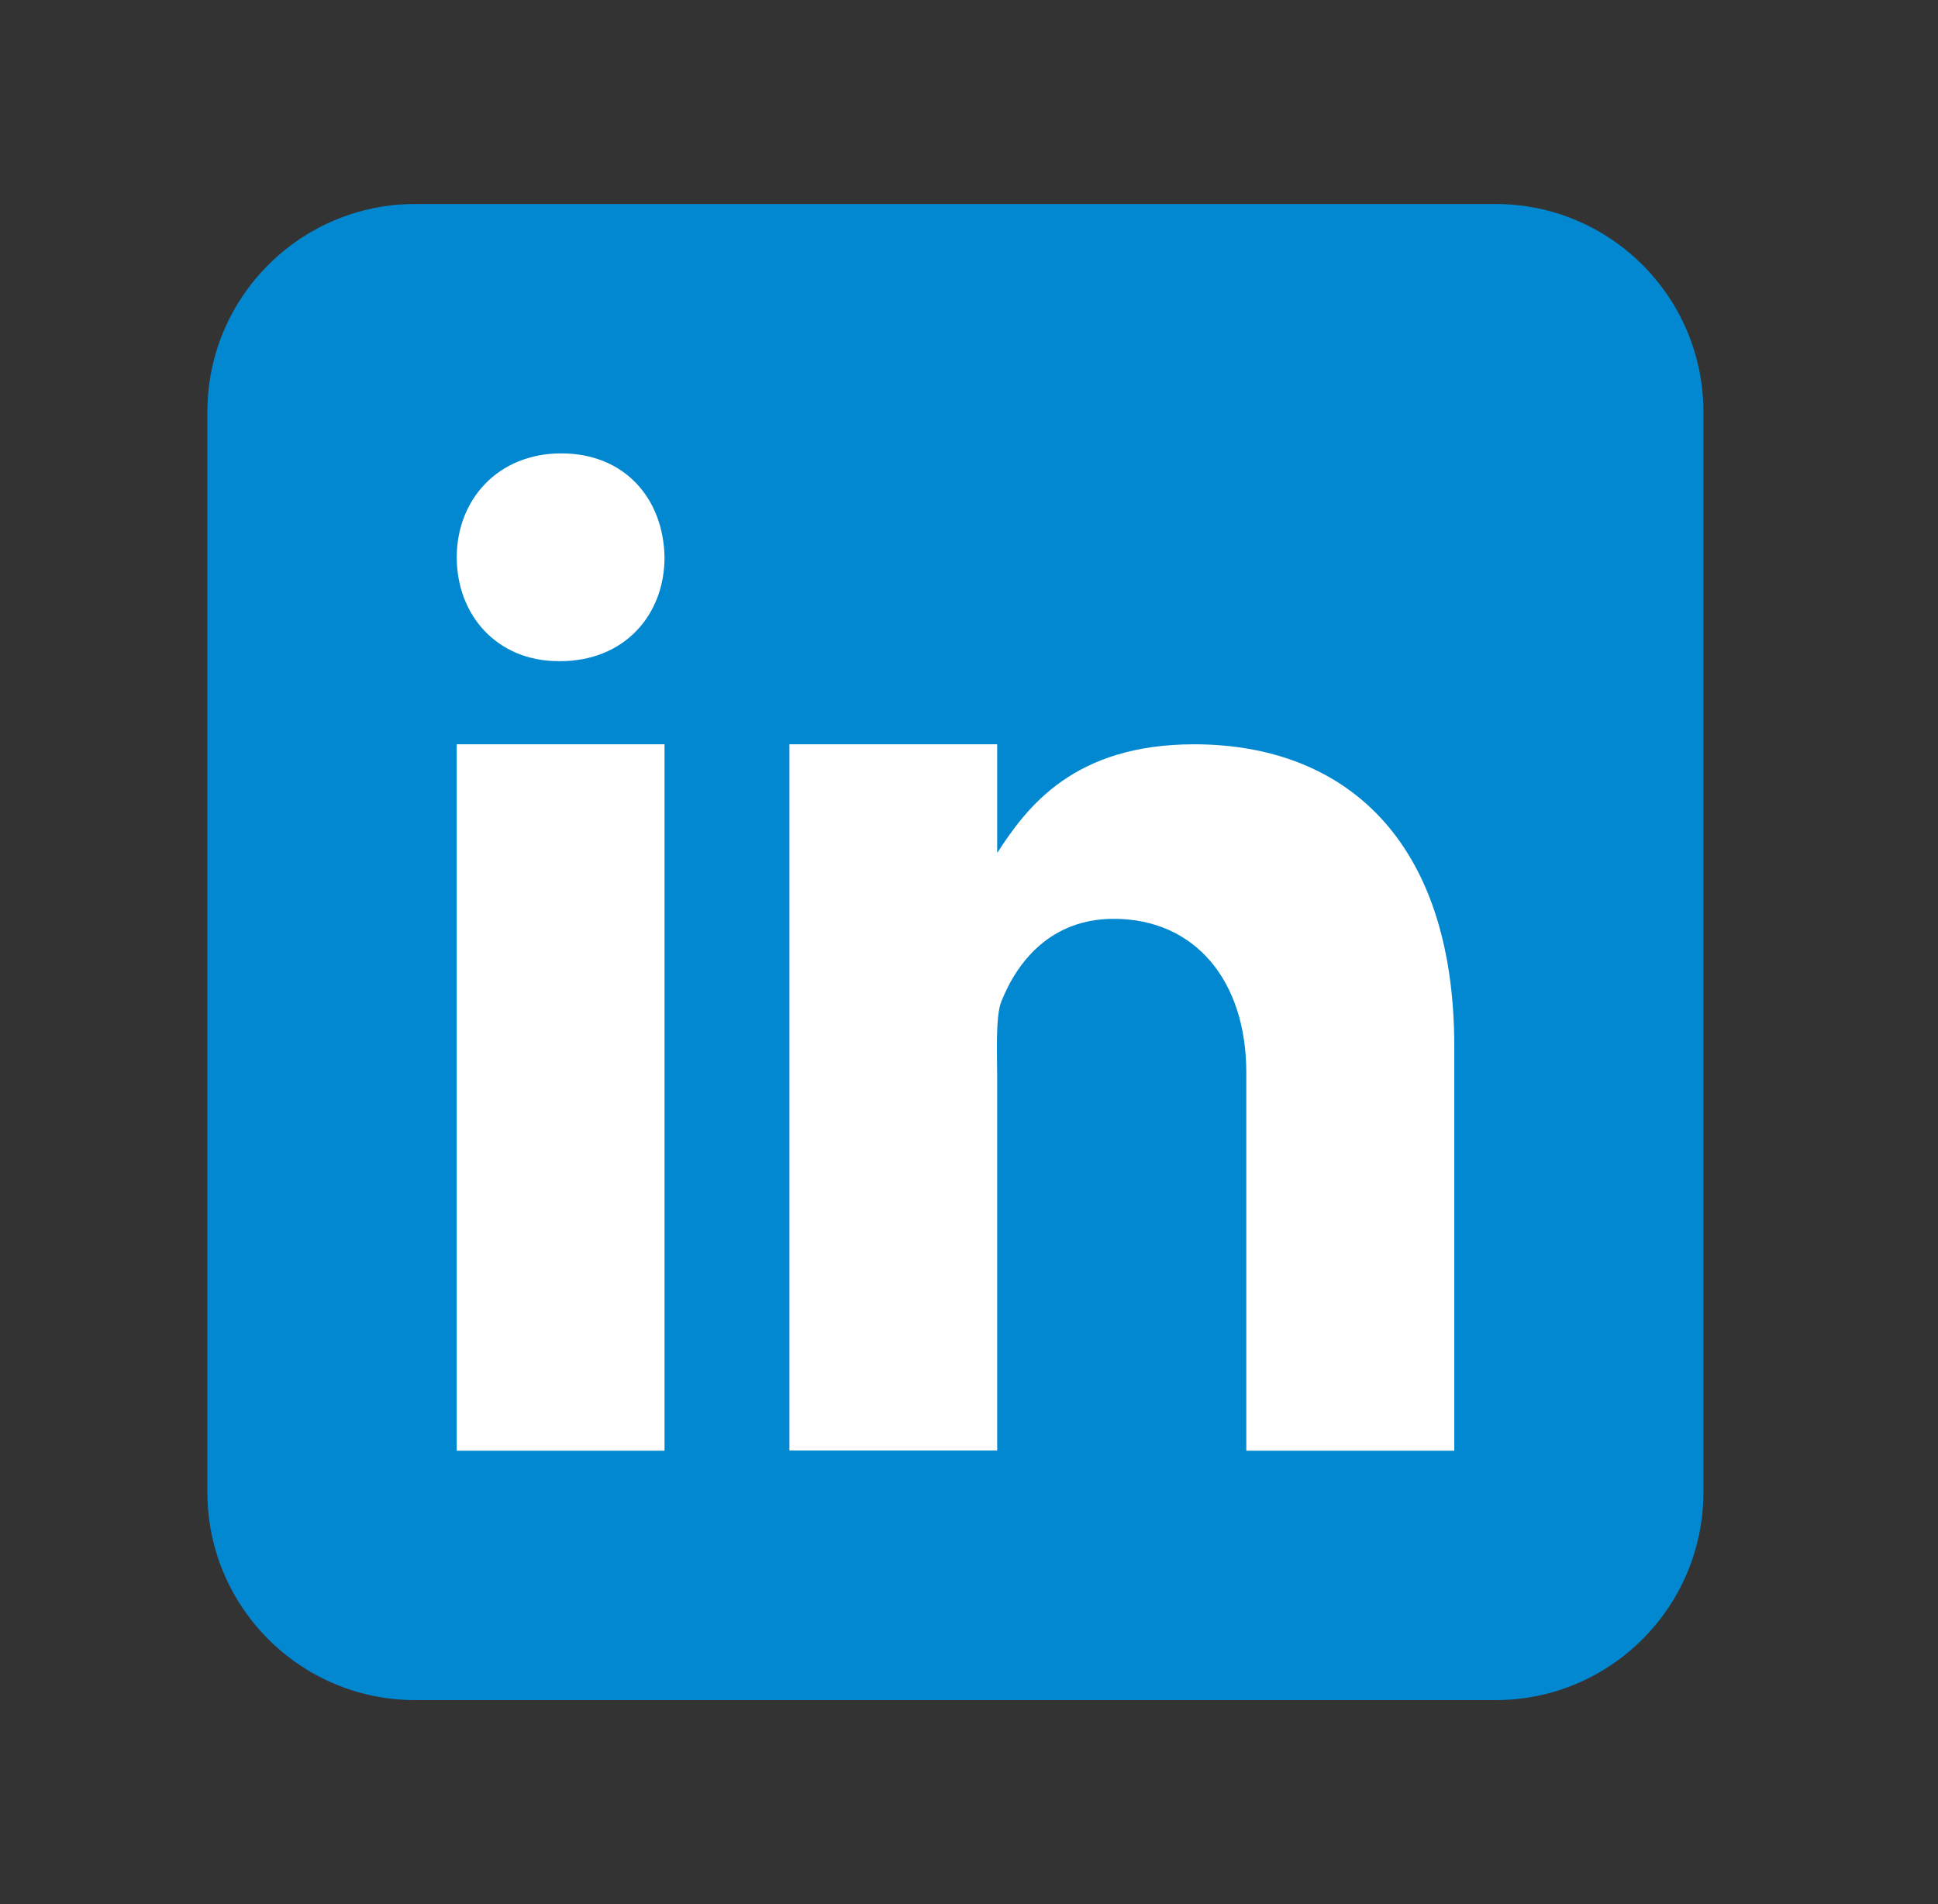 <svg width="57" height="56" viewBox="0 0 57 56" fill="none" xmlns="http://www.w3.org/2000/svg">
    <rect x="0" y="0" width="57" height="56" fill="#333333" stroke="none"/>
    <g clip-path="url(#clip0_11641_1372)">
        <path d="M50.1 43.889C50.1 47.262 47.362 50 43.989 50H12.211C8.838 50 6.1 47.262 6.1 43.889V12.111C6.1 8.738 8.838 6 12.211 6H43.989C47.362 6 50.1 8.738 50.1 12.111V43.889Z" fill="#0288D1"/>
        <path d="M13.434 21.89H19.545V42.667H13.434V21.89ZM16.471 19.445H16.434C14.613 19.445 13.434 18.088 13.434 16.39C13.434 14.691 14.65 13.334 16.508 13.334C18.365 13.334 19.514 14.654 19.545 16.39C19.545 18.088 18.365 19.445 16.471 19.445ZM42.767 42.667H36.656V31.545C36.656 28.856 35.159 27.023 32.757 27.023C30.924 27.023 29.927 28.257 29.451 29.455C29.274 29.883 29.329 31.068 29.329 31.661V42.661H23.218V21.89H29.329V25.086C30.209 23.723 31.59 21.89 35.122 21.89C39.498 21.89 42.773 24.64 42.773 30.781V42.667H42.767Z" fill="white"/>
    </g>
    <defs>
        <clipPath id="clip0_11641_1372">
            <rect width="44" height="44" fill="white" transform="translate(6.1 6)"/>
        </clipPath>
    </defs>
</svg>
